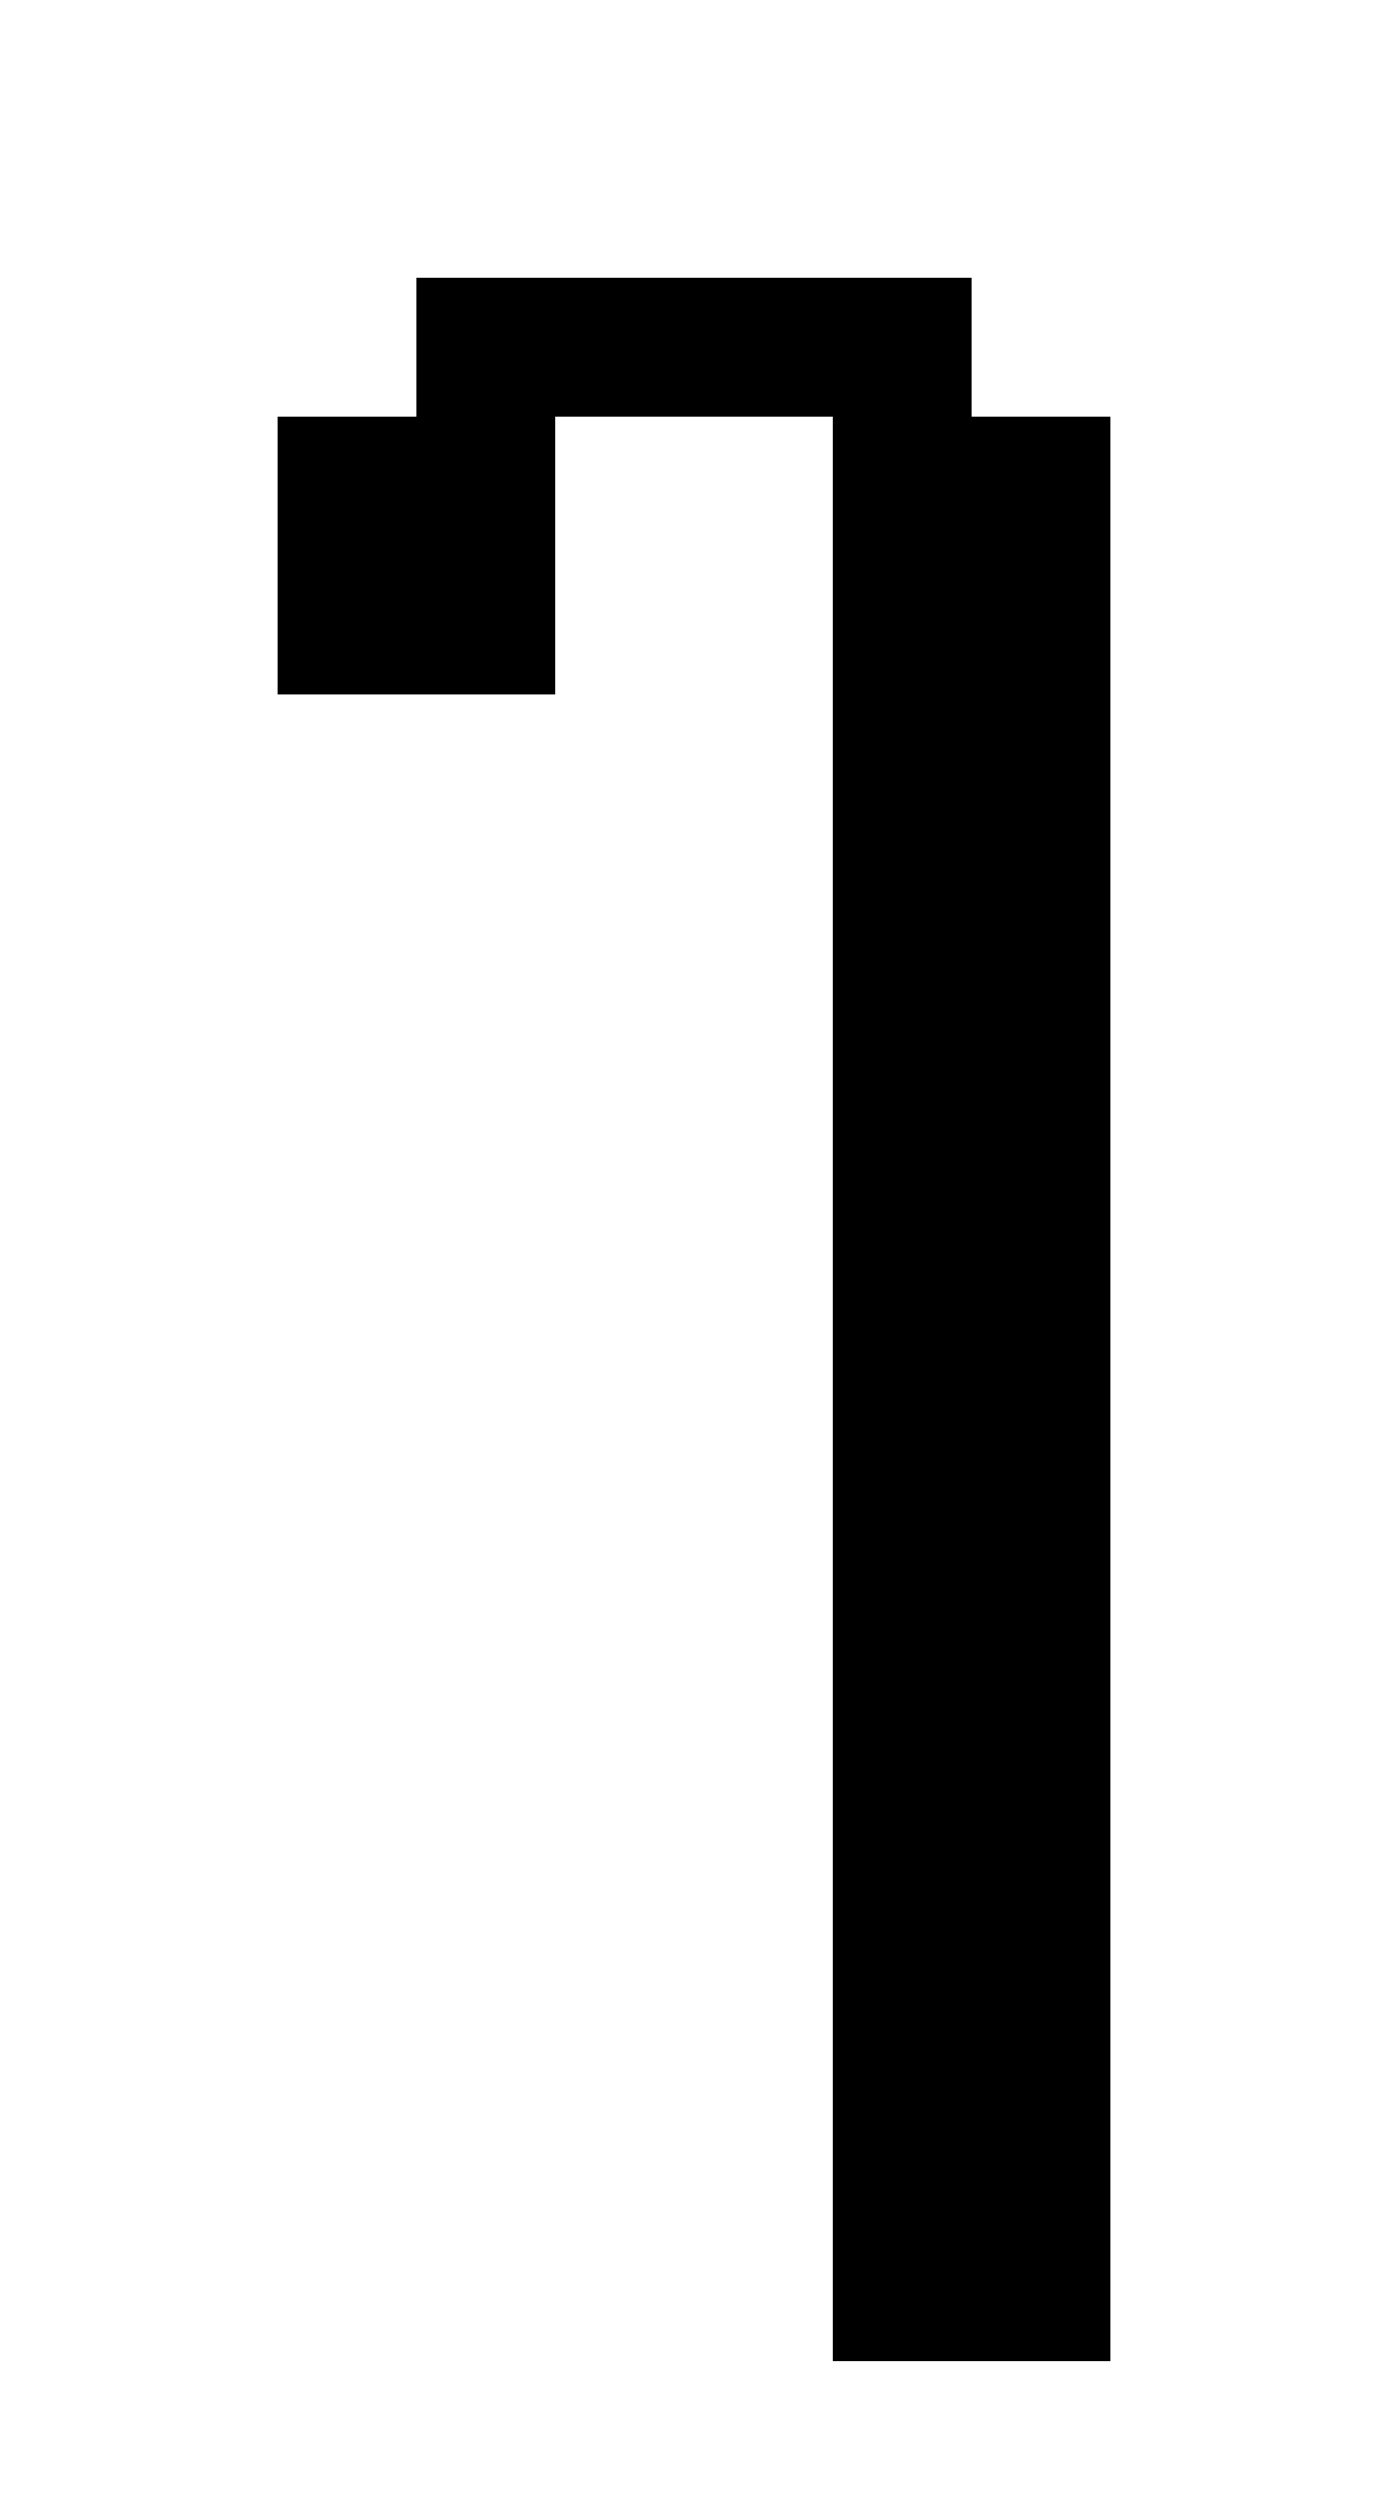 <?xml version="1.0" standalone="no"?>
<!DOCTYPE svg PUBLIC "-//W3C//DTD SVG 20010904//EN"
 "http://www.w3.org/TR/2001/REC-SVG-20010904/DTD/svg10.dtd">
<svg version="1.0" xmlns="http://www.w3.org/2000/svg"
 width="40pt" height="72pt" viewBox="0 0 40 72"
 preserveAspectRatio="xMidYMid meet">
<g transform="translate(0,72) scale(1,-1)"
fill="#000000" stroke="none">
<path d="M12 62 l0 -2 -2 0 -2 0 0 -4 0 -4 4 0 4 0 0 4 0 4 4 0 4 0 0 -28 0
-28 4 0 4 0 0 28 0 28 -2 0 -2 0 0 2 0 2 -8 0 -8 0 0 -2z"/>
</g>
</svg>
